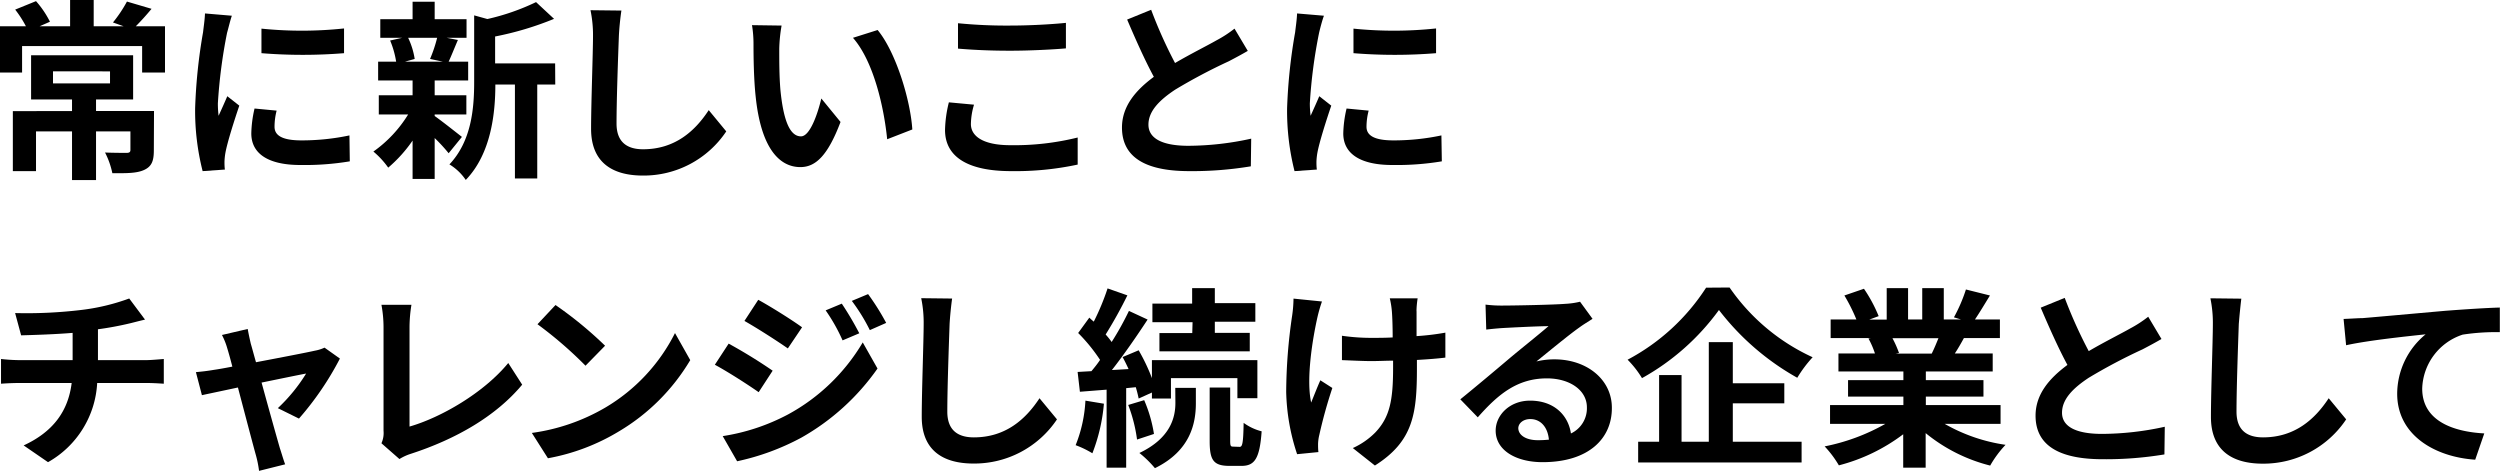 <svg xmlns="http://www.w3.org/2000/svg" viewBox="0 0 416.52 78.46">
  <g id="レイヤー_2" data-name="レイヤー 2">
    <g id="文字">
      <g>
        <path d="M27.49,4.38v7.71H23.68V7.68h-20v4.41H0V4.38H4.32A18.3,18.3,0,0,0,2.53,1.6L6,.19A15.75,15.75,0,0,1,8.32,3.62l-1.73.76h5.09V0h3.93V4.38h5l-1.79-.64A21.81,21.81,0,0,0,21.15.26l4.1,1.21c-.93,1.12-1.83,2.11-2.63,2.91ZM25.63,25.05c0,1.76-.35,2.69-1.63,3.27s-3,.54-5.28.54a13.52,13.52,0,0,0-1.22-3.45c1.44.06,3.14.06,3.59.06s.64-.13.64-.48v-3.1H16V30H12V21.89H6v6.62H2.14v-10H12V16.57H5.18V9.21h17v7.36H16v1.92h9.66ZM8.83,13.89h9.5v-2H8.83Z"/>
        <path d="M37.83,5.47A85.93,85.93,0,0,0,36.3,17.21a16.43,16.43,0,0,0,.12,2.08c.49-1.08,1-2.2,1.45-3.26l2,1.57c-.9,2.65-2,6.14-2.31,7.84a10.4,10.4,0,0,0-.16,1.5c0,.35,0,.87.07,1.31l-3.71.26a40.88,40.88,0,0,1-1.25-10.46A89.53,89.53,0,0,1,33.83,5.38c.1-.9.29-2.12.32-3.14l4.48.38C38.38,3.3,38,4.9,37.83,5.47Zm7.91,15.65c0,1.41,1.21,2.27,4.48,2.27a38.28,38.28,0,0,0,8-.83l.06,4.32a45.63,45.63,0,0,1-8.25.61c-5.51,0-8.16-2-8.16-5.25a19.62,19.62,0,0,1,.54-4.16l3.68.35A10.66,10.66,0,0,0,45.74,21.12ZM57.32,4.74V8.86a85.42,85.42,0,0,1-13.76,0V4.77A66.5,66.5,0,0,0,57.32,4.74Z"/>
        <path d="M72.42,19.33c1.15.8,3.81,2.91,4.54,3.48l-2.21,2.72A28.25,28.25,0,0,0,72.42,23v6.81H68.74V23.42a22.88,22.88,0,0,1-4.06,4.51,14,14,0,0,0-2.47-2.68A21,21,0,0,0,68,19.07H63.11v-3.2h5.63V13.41H63V10.27H66a15.29,15.29,0,0,0-1-3.52l2-.45H63.36V3.2h5.38V.29h3.68V3.2h5.31V6.3h-3.3l1.86.36C75.71,8,75.2,9.31,74.75,10.27H78v3.14H72.42v2.46H77.7v3.2H72.42ZM68,6.3a12.51,12.51,0,0,1,1.09,3.52l-1.6.45h6.27l-2.11-.45A22.72,22.72,0,0,0,72.83,6.3Zm24.51,7.78h-3V29.73H85.79V14.08H82.53c0,4.77-.7,11.52-4.93,15.9a8.74,8.74,0,0,0-2.72-2.59C78.56,23.49,79,18.05,79,13.63V2.56l2.2.61A37.61,37.61,0,0,0,89.31.35l3,2.79a52,52,0,0,1-9.82,2.94v4.48h10Z"/>
        <path d="M103.11,6c-.13,3.45-.39,10.62-.39,14.59,0,3.23,1.92,4.28,4.42,4.28,5.28,0,8.64-3,10.94-6.52L121,21.89a16.55,16.55,0,0,1-13.88,7.36c-5.25,0-8.64-2.31-8.64-7.78,0-4.29.32-12.7.32-15.45a20.23,20.23,0,0,0-.42-4.32l5.15.06C103.33,3.1,103.17,4.74,103.11,6Z"/>
        <path d="M129.83,8.16c0,2.08,0,4.48.19,6.78.45,4.61,1.41,7.78,3.43,7.78,1.5,0,2.78-3.75,3.39-6.31l3.2,3.91c-2.11,5.57-4.13,7.52-6.69,7.52-3.52,0-6.56-3.17-7.45-11.75-.32-2.94-.36-6.68-.36-8.63a19.66,19.66,0,0,0-.25-3.27l4.93.07A25.07,25.07,0,0,0,129.83,8.16ZM152,21.57l-4.19,1.63c-.51-5.15-2.21-12.93-5.7-16.9L146.22,5C149.26,8.67,151.69,16.67,152,21.57Z"/>
        <path d="M161.76,20.67c0,2,2,3.52,6.56,3.52a43.94,43.94,0,0,0,11.23-1.28l0,4.51a49.41,49.41,0,0,1-11.1,1.09c-7.33,0-11-2.46-11-6.85a20.59,20.59,0,0,1,.64-4.61l4.19.39A11.74,11.74,0,0,0,161.76,20.67Zm6.56-16.41c3.16,0,6.81-.2,9.27-.45V8.06c-2.23.2-6.2.39-9.24.39-3.36,0-6.15-.13-8.74-.35V3.87A82.81,82.81,0,0,0,168.32,4.26Z"/>
        <path d="M195.77,10.5c2.63-1.54,5.41-2.92,6.91-3.78a19.74,19.74,0,0,0,3-1.95l2.21,3.71c-1,.58-2,1.12-3.17,1.73a92.62,92.62,0,0,0-8.93,4.73c-2.65,1.76-4.45,3.59-4.45,5.83s2.21,3.52,6.66,3.52a49,49,0,0,0,10.46-1.19l-.06,4.61a59.4,59.4,0,0,1-10.27.8c-6.37,0-11.2-1.76-11.2-7.26,0-3.52,2.24-6.18,5.31-8.45-1.47-2.72-3-6.14-4.45-9.54l4-1.63A77.12,77.12,0,0,0,195.77,10.5Z"/>
        <path d="M219.77,5.47a84.28,84.28,0,0,0-1.54,11.74,16.47,16.47,0,0,0,.13,2.08c.48-1.08,1-2.2,1.44-3.26l2,1.57c-.9,2.65-2,6.14-2.31,7.84a10.4,10.4,0,0,0-.16,1.5c0,.35,0,.87.07,1.31l-3.72.26a41,41,0,0,1-1.24-10.46,89.53,89.53,0,0,1,1.34-12.67c.1-.9.29-2.12.32-3.14l4.48.38C220.31,3.3,219.9,4.9,219.77,5.47Zm7.9,15.65c0,1.41,1.22,2.27,4.48,2.27a38.15,38.15,0,0,0,8-.83l.07,4.32a45.67,45.67,0,0,1-8.26.61c-5.5,0-8.16-2-8.16-5.25a19.69,19.69,0,0,1,.55-4.16l3.68.35A10.71,10.71,0,0,0,227.67,21.12ZM239.26,4.74V8.86a85.42,85.42,0,0,1-13.76,0V4.77A66.5,66.5,0,0,0,239.26,4.74Z"/>
        <path d="M13.47,51.65a35.06,35.06,0,0,0,8.06-1.92l2.63,3.52c-1.09.25-1.92.48-2.47.61a53.34,53.34,0,0,1-5.37,1V60h8.06c.71,0,2.21-.13,2.91-.19v4.12c-.86-.06-1.95-.12-2.81-.12H16.19A16.11,16.11,0,0,1,8,77L3.94,74.21c4.86-2.24,7.42-5.67,8-10.4H3.17c-1,0-2.18.06-3,.12V59.81A29.45,29.45,0,0,0,3.1,60h9V55.46c-3.07.25-6.43.35-8.58.41l-1-3.71A76.34,76.34,0,0,0,13.47,51.65Z"/>
        <path d="M41.78,57.25c.23.77.51,1.85.87,3.1,4.06-.77,8.54-1.63,9.79-1.92a6.49,6.49,0,0,0,1.63-.51l2.56,1.82a50.13,50.13,0,0,1-6.82,10L46.29,68A27.93,27.93,0,0,0,51,62.24c-.77.13-4,.8-7.42,1.5,1.21,4.42,2.59,9.35,3.07,11,.19.54.61,2,.86,2.62l-4.35,1.09a18.24,18.24,0,0,0-.58-2.81c-.48-1.73-1.79-6.72-2.94-11.08-2.69.58-5,1.06-6,1.28l-1-3.84c1-.09,1.89-.19,3-.38.45-.06,1.6-.25,3.07-.54-.32-1.25-.61-2.28-.83-3a11.68,11.68,0,0,0-.9-2.27l4.29-1C41.4,55.55,41.59,56.42,41.78,57.25Z"/>
        <path d="M63.9,71.77V54.43a20.74,20.74,0,0,0-.35-3.65h5a23.68,23.68,0,0,0-.32,3.65V71.07c5.22-1.5,12.35-5.6,16.45-10.59L87,64.09c-4.38,5.25-11,9.06-18.56,11.52a8.38,8.38,0,0,0-1.89.87l-3-2.63A4.11,4.11,0,0,0,63.9,71.77Z"/>
        <path d="M100.81,67.93a30.15,30.15,0,0,0,11.65-12.44L115,60a34,34,0,0,1-11.83,11.84,34.78,34.78,0,0,1-11.88,4.51l-2.68-4.22A33,33,0,0,0,100.81,67.93Zm0-10.33-3.26,3.33a66.56,66.56,0,0,0-8-6.91l3-3.2A64,64,0,0,1,100.81,57.6Z"/>
        <path d="M128.73,61.76l-2.33,3.58c-1.83-1.28-5.16-3.42-7.3-4.57l2.3-3.52A85.57,85.57,0,0,1,128.73,61.76Zm2.56,7.29a32.44,32.44,0,0,0,12.45-12l2.46,4.35a38.69,38.69,0,0,1-12.7,11.52,40.2,40.2,0,0,1-10.69,3.93l-2.4-4.19A34.28,34.28,0,0,0,131.29,69.05Zm2.34-14.52-2.37,3.52c-1.79-1.25-5.12-3.39-7.23-4.58l2.3-3.52C128.44,51.1,132,53.34,133.63,54.53Zm9.53,1-2.78,1.18a29.29,29.29,0,0,0-2.82-5l2.69-1.12A51.93,51.93,0,0,1,143.16,55.52Zm4.48-1.73L144.92,55a30.62,30.62,0,0,0-3-4.87L144.63,49A40.23,40.23,0,0,1,147.64,53.79Z"/>
        <path d="M158.21,54c-.12,3.45-.38,10.62-.38,14.59,0,3.23,1.92,4.28,4.42,4.28,5.28,0,8.63-3,10.94-6.52l2.91,3.52a16.57,16.57,0,0,1-13.89,7.36c-5.24,0-8.64-2.31-8.64-7.78,0-4.29.32-12.7.32-15.45a20.25,20.25,0,0,0-.41-4.32l5.15.06C158.44,51.1,158.28,52.74,158.21,54Z"/>
        <path d="M183.92,67.26A29.72,29.72,0,0,1,182,75.52a16,16,0,0,0-2.79-1.35,23,23,0,0,0,1.63-7.42Zm3.71-2.59V77.92h-3.26v-13l-4.45.35-.38-3.3,2.3-.13c.48-.57,1-1.21,1.44-1.88a28.44,28.44,0,0,0-3.65-4.48l1.86-2.56c.22.22.48.45.74.67a39.35,39.35,0,0,0,2.3-5.54l3.3,1.16a73.68,73.68,0,0,1-3.62,6.52c.38.42.74.87,1,1.25a50,50,0,0,0,2.88-5.18l3.11,1.44c-1.76,2.69-3.94,5.85-5.95,8.41l2.78-.16c-.32-.7-.67-1.41-1-2l2.68-1.13A31.5,31.5,0,0,1,191.92,63V60h17.57v6.34h-3.33V63H195.09v3.4h-3.17v-1l-2.21,1a19.48,19.48,0,0,0-.48-1.89Zm3,2a23.26,23.26,0,0,1,1.63,5.63l-2.82.93a25.16,25.16,0,0,0-1.47-5.76Zm5.18-2.05h3.43v2.56c0,3.3-.87,7.91-6.82,10.82a17.78,17.78,0,0,0-2.59-2.53c5.25-2.49,6-6,6-8.35Zm2.88-10.94H192v-3.1h6.62V48h3.78v2.5h6.75v3.1h-6.75v1.86h5.82v3.07H193.17V55.49h5.47Zm7.84,20.77c.45,0,.61-.51.67-4a8.68,8.68,0,0,0,3,1.41c-.32,4.57-1.18,5.76-3.36,5.76h-2c-2.72,0-3.3-1-3.3-4.19V64.57h3.42v8.84c0,.86.07,1,.48,1Z"/>
        <path d="M219.5,52.83c-.8,3.55-1.92,10.27-1.05,14.24.41-1,1-2.53,1.53-3.71l2,1.28a79.26,79.26,0,0,0-2.17,7.81A7,7,0,0,0,219.6,74c0,.32,0,.87.06,1.32l-3.55.35a35,35,0,0,1-1.82-10.37,89.2,89.2,0,0,1,1-12.77,21.17,21.17,0,0,0,.22-2.78l4.74.48A25.3,25.3,0,0,0,219.5,52.83Zm16.51-1V56a41.57,41.57,0,0,0,4.8-.58l0,4.16c-1.28.16-2.95.29-4.74.39v1.34c0,7.55-.57,12.19-7,16.25l-3.68-2.91a12.5,12.5,0,0,0,3.71-2.56c2.46-2.56,3-5.41,3-10.81V60.09c-1.22,0-2.4.07-3.59.07-1.37,0-3.36-.1-4.93-.16V55.94a34.34,34.34,0,0,0,4.84.35c1.15,0,2.4,0,3.61-.07,0-1.79-.06-3.45-.13-4.32a14.32,14.32,0,0,0-.35-2.2h4.64C236.08,50.4,236,51.17,236,51.87Z"/>
        <path d="M250.45,50.91c1.69,0,8.54-.13,10.36-.29a13.18,13.18,0,0,0,2.44-.35l2.08,2.85c-.74.48-1.51.93-2.24,1.47-1.73,1.22-5.09,4-7.11,5.63a12.85,12.85,0,0,1,3-.35c5.44,0,9.57,3.39,9.57,8.06C268.59,73,264.75,77,257,77c-4.45,0-7.81-2-7.81-5.25,0-2.59,2.34-5,5.73-5,4,0,6.36,2.43,6.81,5.47a4.64,4.64,0,0,0,2.66-4.35c0-2.88-2.88-4.83-6.66-4.83-4.89,0-8.09,2.59-11.52,6.49l-2.91-3c2.27-1.83,6.15-5.09,8-6.66s5.12-4.16,6.69-5.53c-1.63,0-6,.22-7.74.32-.87.06-1.89.16-2.63.25l-.12-4.16A21.74,21.74,0,0,0,250.45,50.91Zm5.76,22.43a17.64,17.64,0,0,0,1.85-.09c-.19-2.08-1.37-3.43-3.1-3.43-1.22,0-2,.74-2,1.54C253,72.54,254.29,73.34,256.21,73.34Z"/>
        <path d="M288.16,47.9A34,34,0,0,0,302,59.52a21,21,0,0,0-2.56,3.42,42.82,42.82,0,0,1-13.05-11.29A39.59,39.59,0,0,1,273.57,63a16.23,16.23,0,0,0-2.4-3.07,35.11,35.11,0,0,0,13.08-12Zm.54,25.7h11.46v3.45H272.93V73.6h3.49V62.49h3.74V73.6h4.54V57h4v6.85h8.58V67.2H288.7Z"/>
        <path d="M324,70.62a28.54,28.54,0,0,0,10.14,3.49,18,18,0,0,0-2.56,3.46,27.58,27.58,0,0,1-10.75-5.41v5.76h-3.74V72.35a30.26,30.26,0,0,1-10.72,5.18A17.5,17.5,0,0,0,304,74.37a33.58,33.58,0,0,0,10.11-3.75H304.9V67.49h12.22V66.08H307.9V63.33h9.22V61.89H306.3v-3h6.08a14.09,14.09,0,0,0-1.08-2.49l.38-.07H305v-3.1h4.29a29.36,29.36,0,0,0-2-4l3.26-1.12A24.25,24.25,0,0,1,313,52.67l-1.57.58h2.91V48h3.56v5.22h2.36V48h3.59v5.22h2.85l-1.16-.35a26.3,26.3,0,0,0,2-4.64l4,1c-.9,1.47-1.76,2.91-2.5,4h4.16v3.1h-6c-.51.93-1,1.79-1.51,2.56H332v3H320.86v1.44h9.6v2.75h-9.6v1.41h12.45v3.13Zm-8.7-14.27a17.65,17.65,0,0,1,1.09,2.46l-.55.1h6c.39-.77.77-1.7,1.12-2.56Z"/>
        <path d="M348,58.5c2.62-1.54,5.41-2.92,6.91-3.78a19.74,19.74,0,0,0,3-1.95l2.21,3.71c-1,.58-2,1.12-3.17,1.73A92.62,92.62,0,0,0,348,62.94c-2.66,1.76-4.45,3.59-4.45,5.83s2.21,3.52,6.66,3.52a49,49,0,0,0,10.46-1.19l-.06,4.61a59.4,59.4,0,0,1-10.27.8c-6.37,0-11.2-1.76-11.2-7.26,0-3.52,2.24-6.18,5.31-8.45-1.47-2.72-3-6.14-4.45-9.54l4-1.63A77.12,77.12,0,0,0,348,58.5Z"/>
        <path d="M373,54c-.12,3.45-.38,10.62-.38,14.59,0,3.23,1.92,4.28,4.42,4.28,5.27,0,8.63-3,10.94-6.52l2.91,3.52A16.57,16.57,0,0,1,377,77.25c-5.24,0-8.64-2.31-8.64-7.78,0-4.29.32-12.7.32-15.45a20.25,20.25,0,0,0-.41-4.32l5.15.06C373.26,51.1,373.1,52.74,373,54Z"/>
        <path d="M393.64,53c2.66-.22,7.94-.7,13.79-1.22,3.3-.25,6.82-.48,9.06-.54l0,4.1a36.47,36.47,0,0,0-6.18.41,9.75,9.75,0,0,0-6.75,9c0,5.25,4.93,7.17,10.34,7.46l-1.51,4.38c-6.68-.45-13-4.06-13-11a12.87,12.87,0,0,1,4.74-9.89c-3,.32-9.54,1-13.25,1.82l-.42-4.38C391.75,53.09,393,53,393.64,53Z"/>
      </g>
    </g>
  </g>
</svg>

